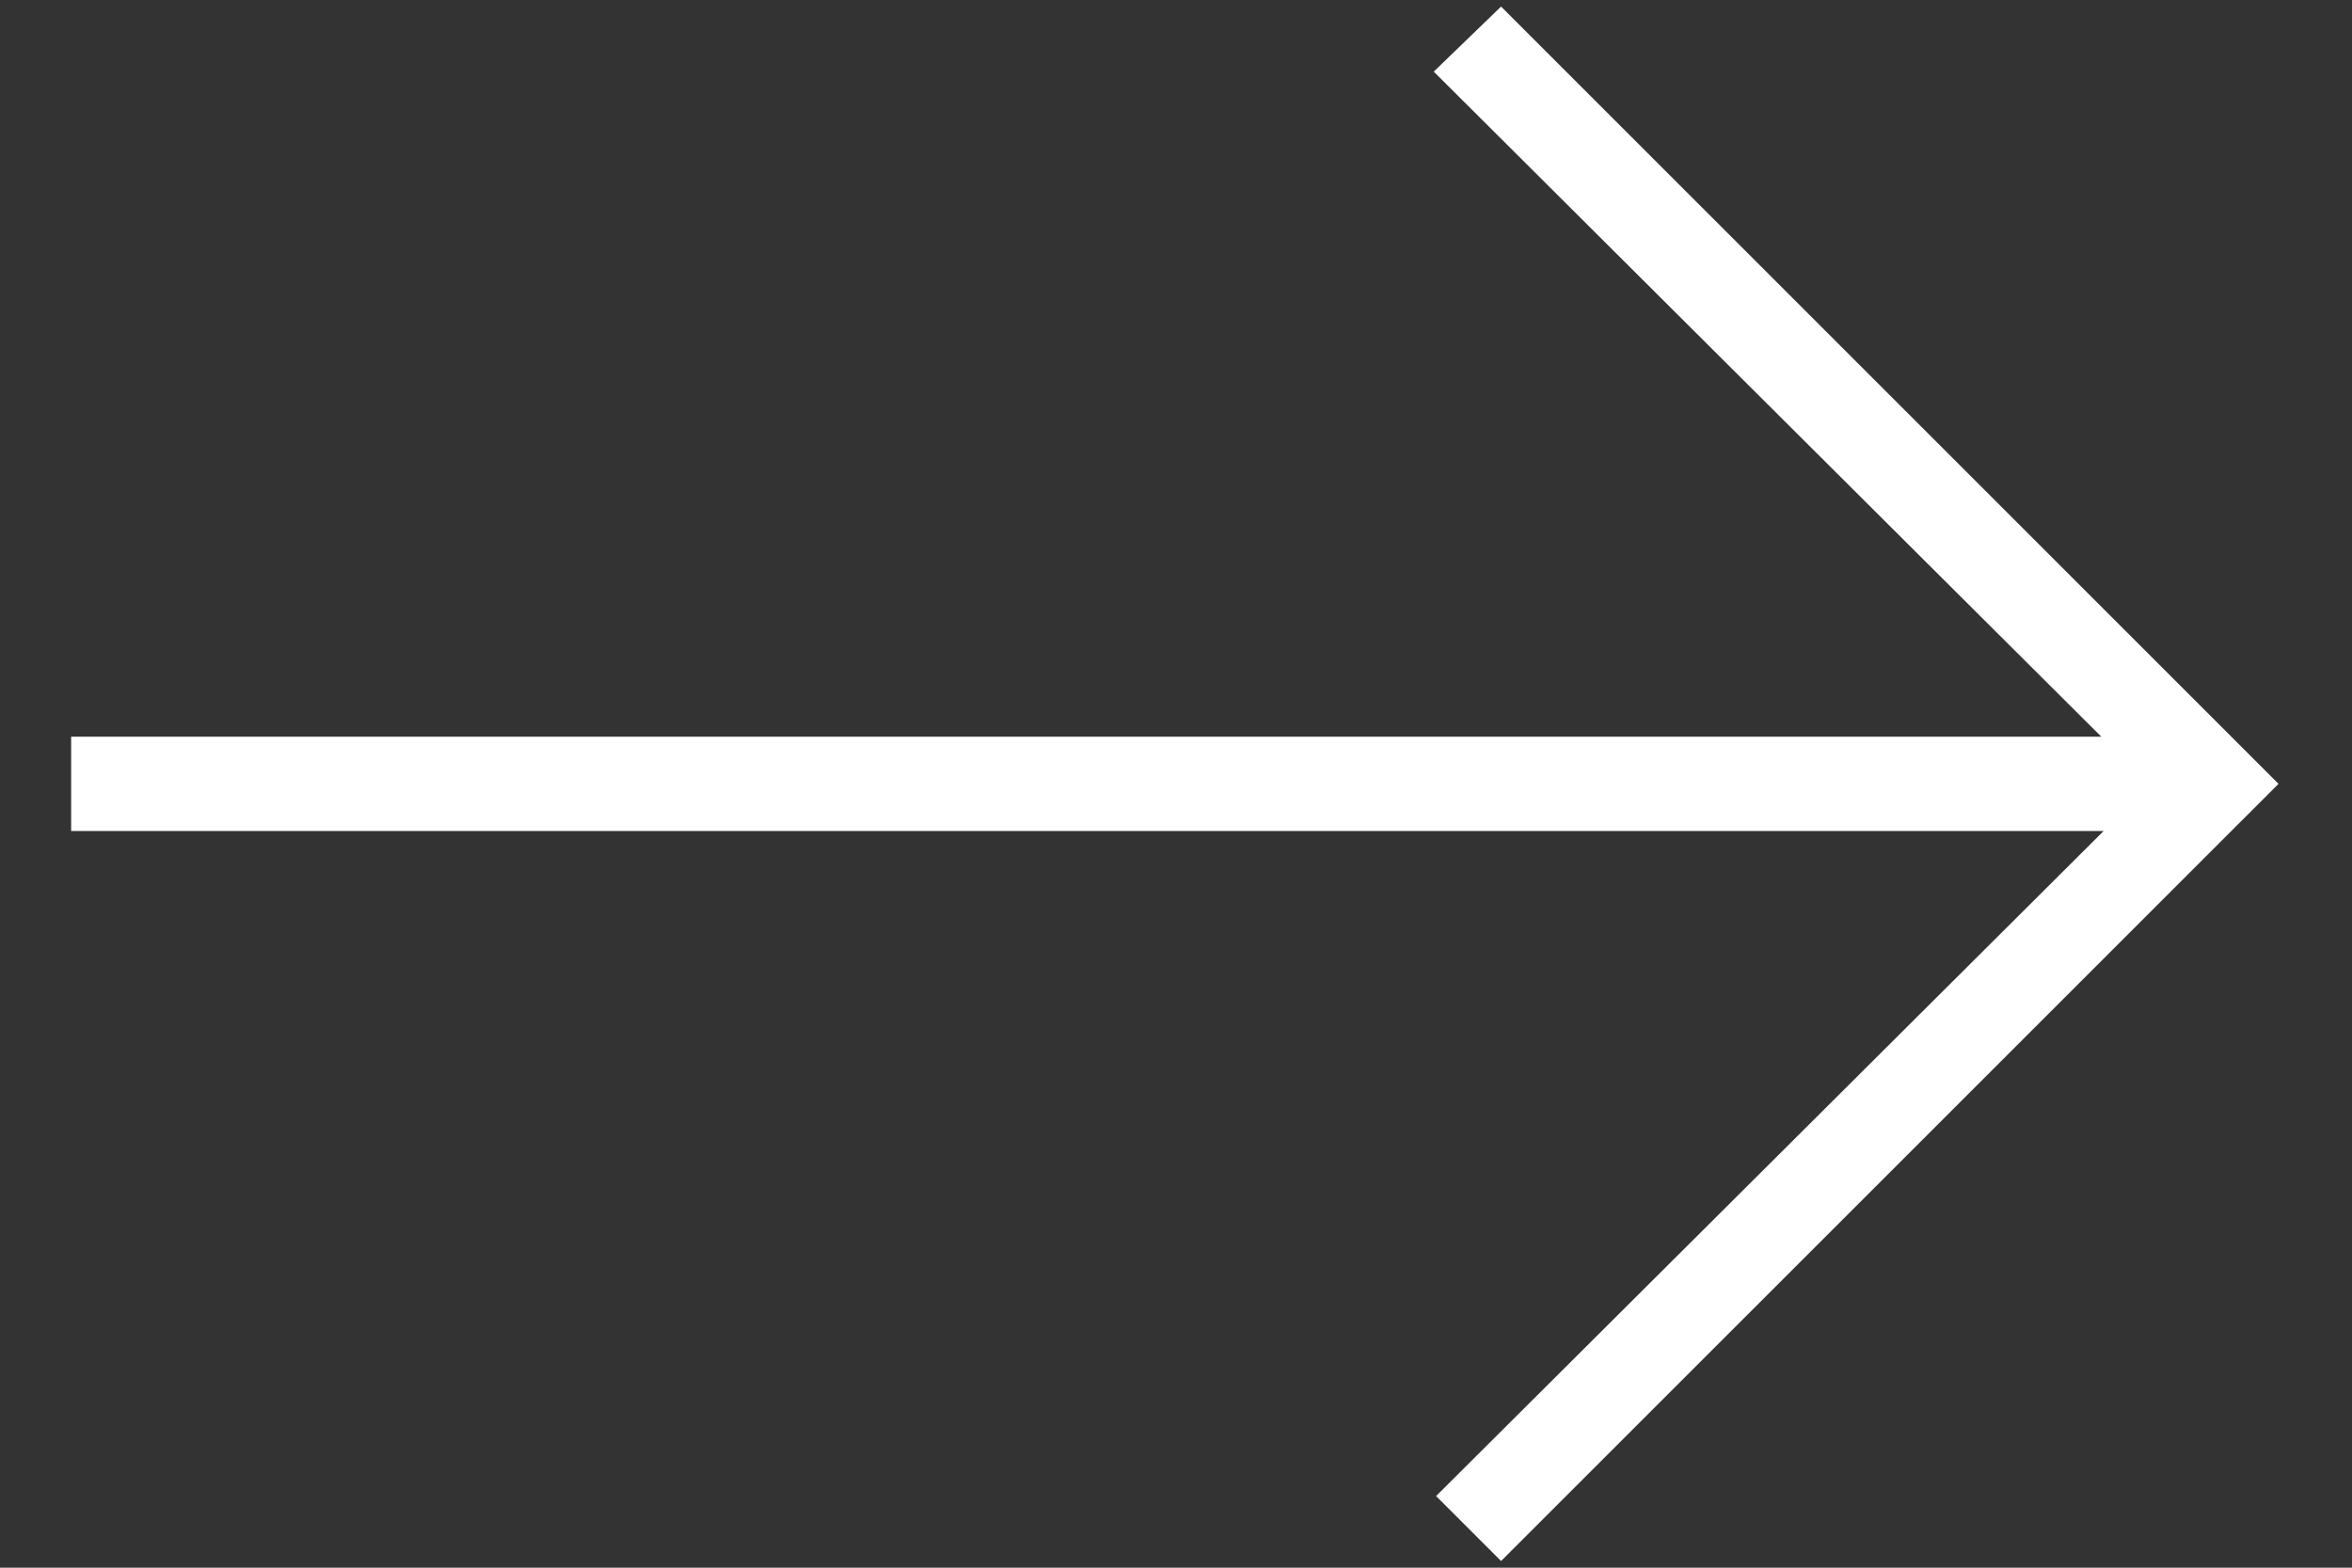 <svg fill="none" viewBox="0 0 24 16" height="16" width="24" xmlns="http://www.w3.org/2000/svg"><rect x="0" y="0" width="24" height="16" fill="#333333" stroke="none"/> <path fill="#ffffff" d="M23.25 8L15.317 15.932L14.654 15.269L21.466 8.481L0.726 8.481L0.726 7.519L21.442 7.519L14.63 0.731L15.317 0.067L23.25 8Z"></path></svg>